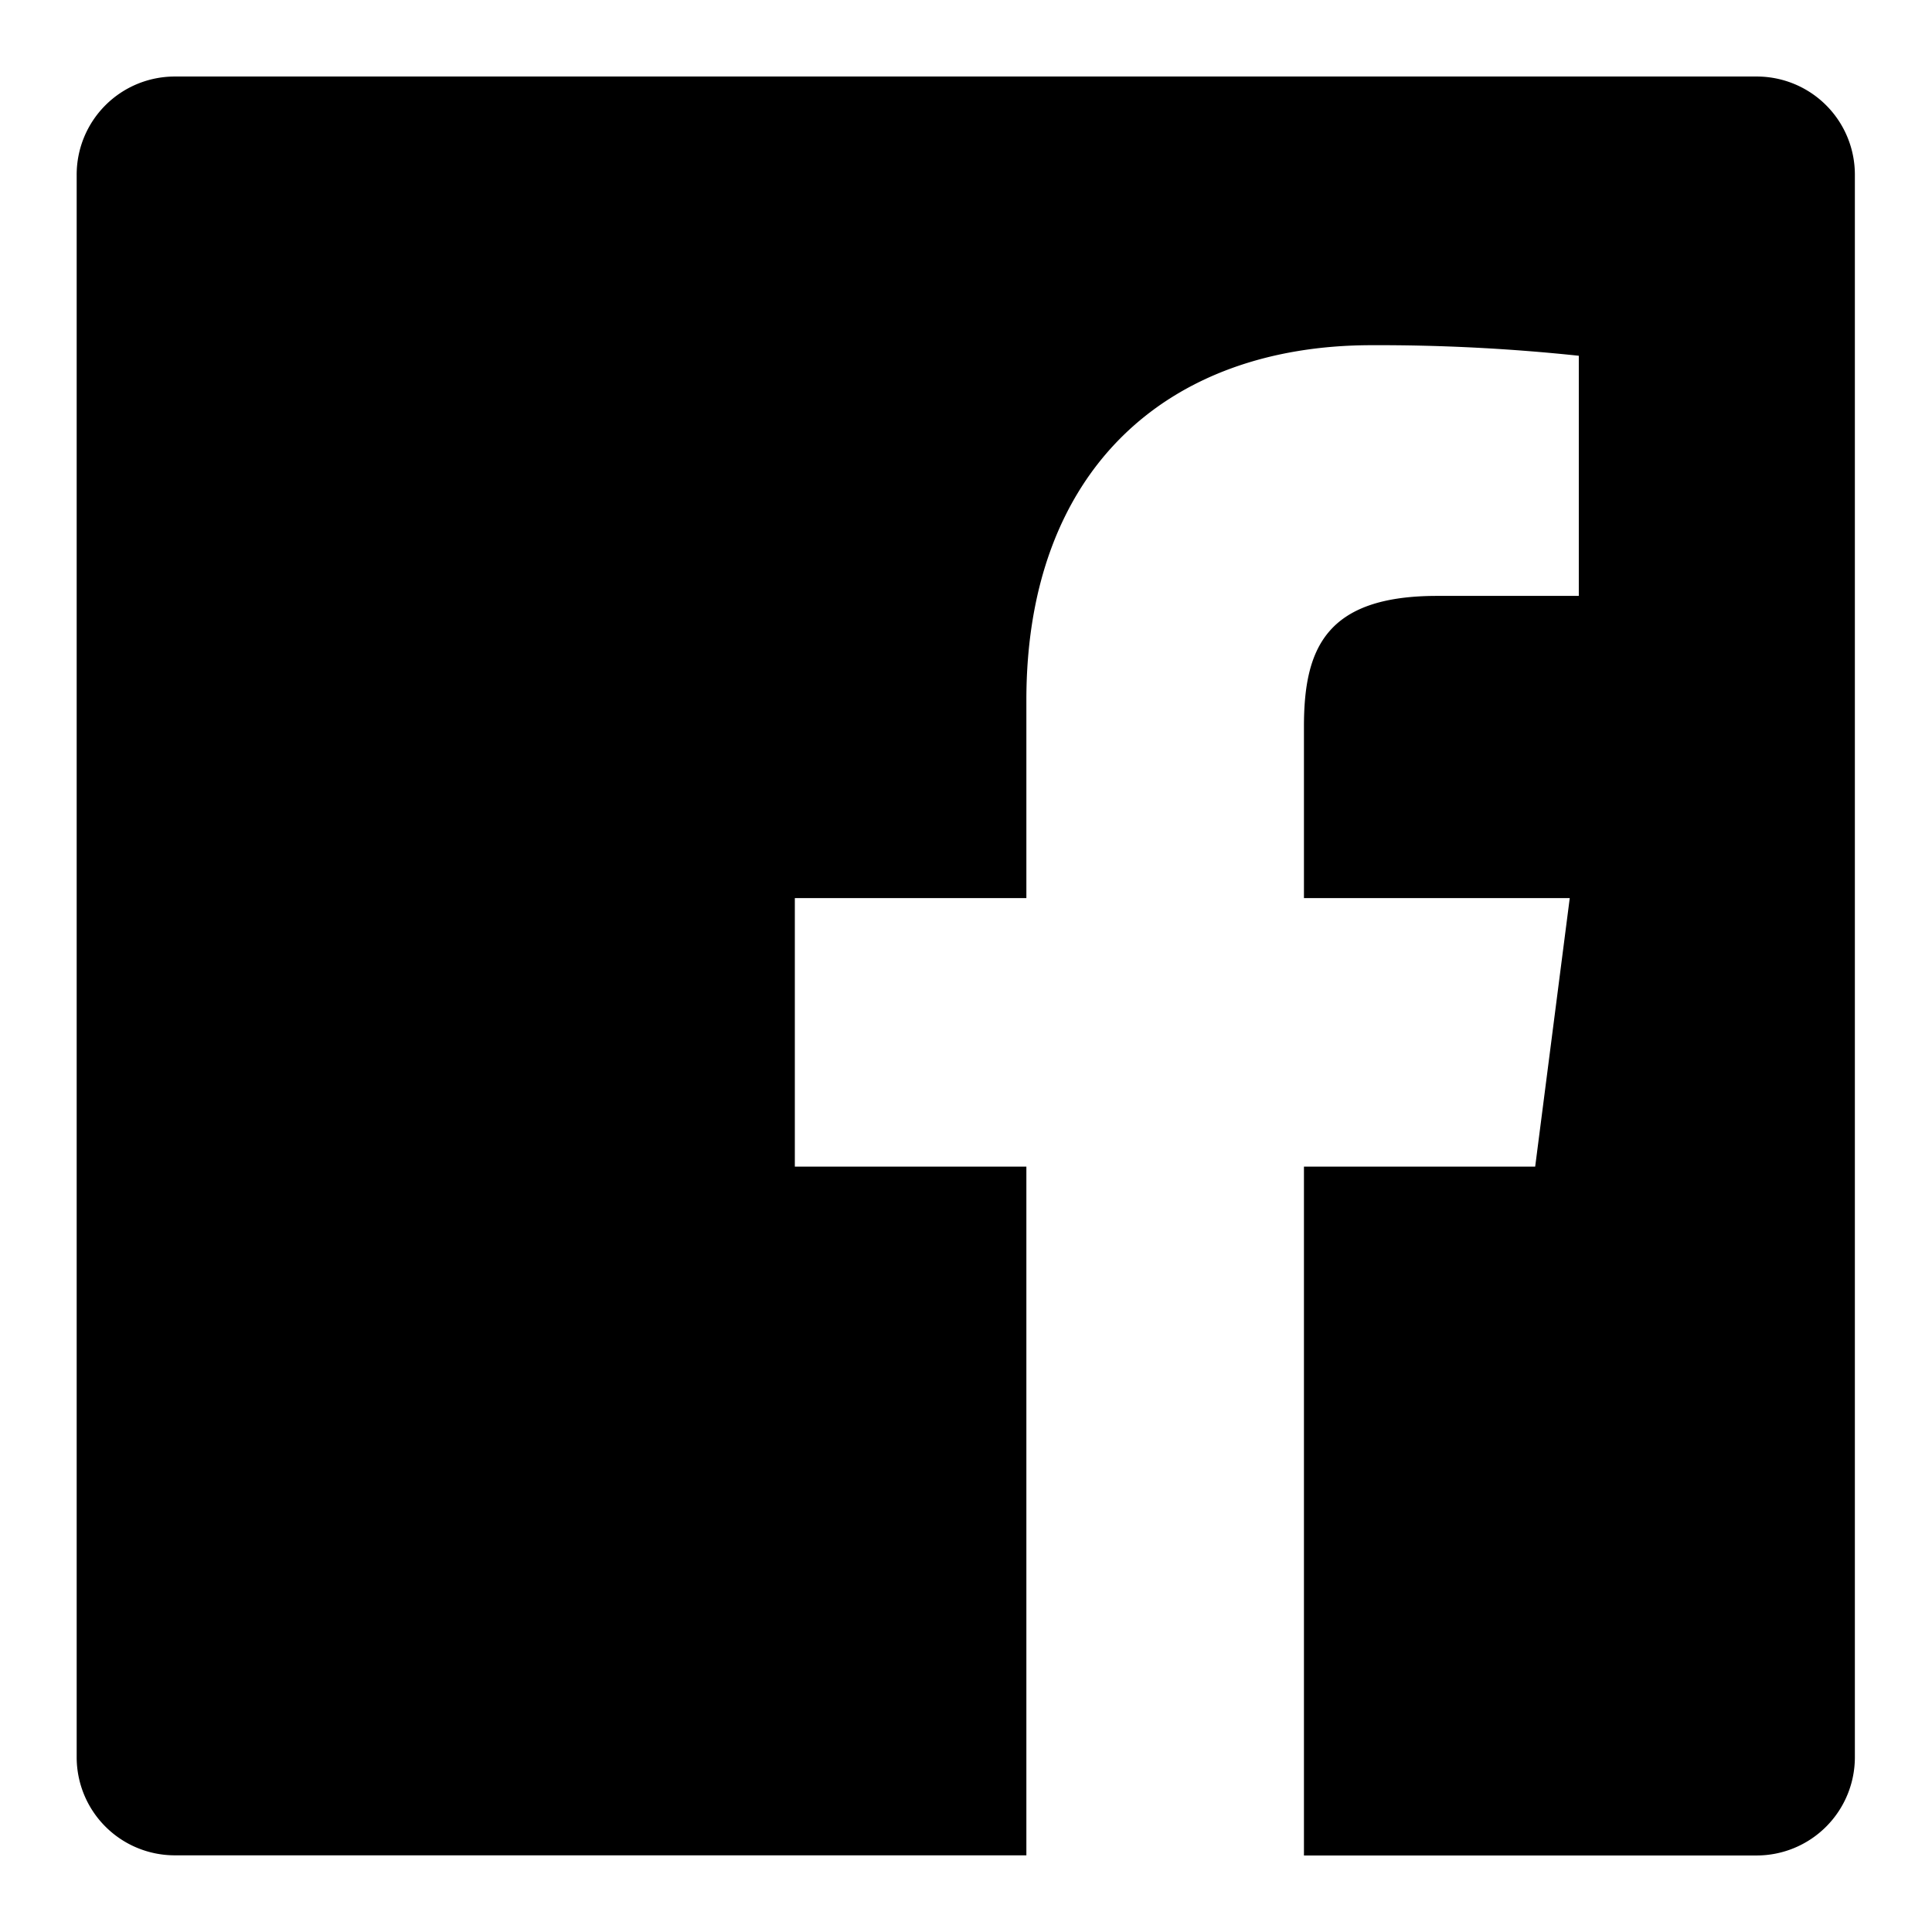 <svg xmlns="http://www.w3.org/2000/svg" width="16px" height="16px" viewBox="0 0 128 128">
	<path fill="currentColor" d="M116.42 5.07H11.58a6.5 6.5 0 0 0-6.5 6.5v104.85a6.5 6.5 0 0 0 6.5 6.5H68V77.29H52.66V59.5H68V46.38c0-15.22 9.3-23.51 22.88-23.51a126 126 0 0 1 13.72.7v15.91h-9.39c-7.39 0-8.82 3.51-8.82 8.66V59.5H104l-2.29 17.79H86.39v45.64h30a6.51 6.51 0 0 0 6.5-6.5V11.58a6.5 6.5 0 0 0-6.47-6.51" />
</svg>